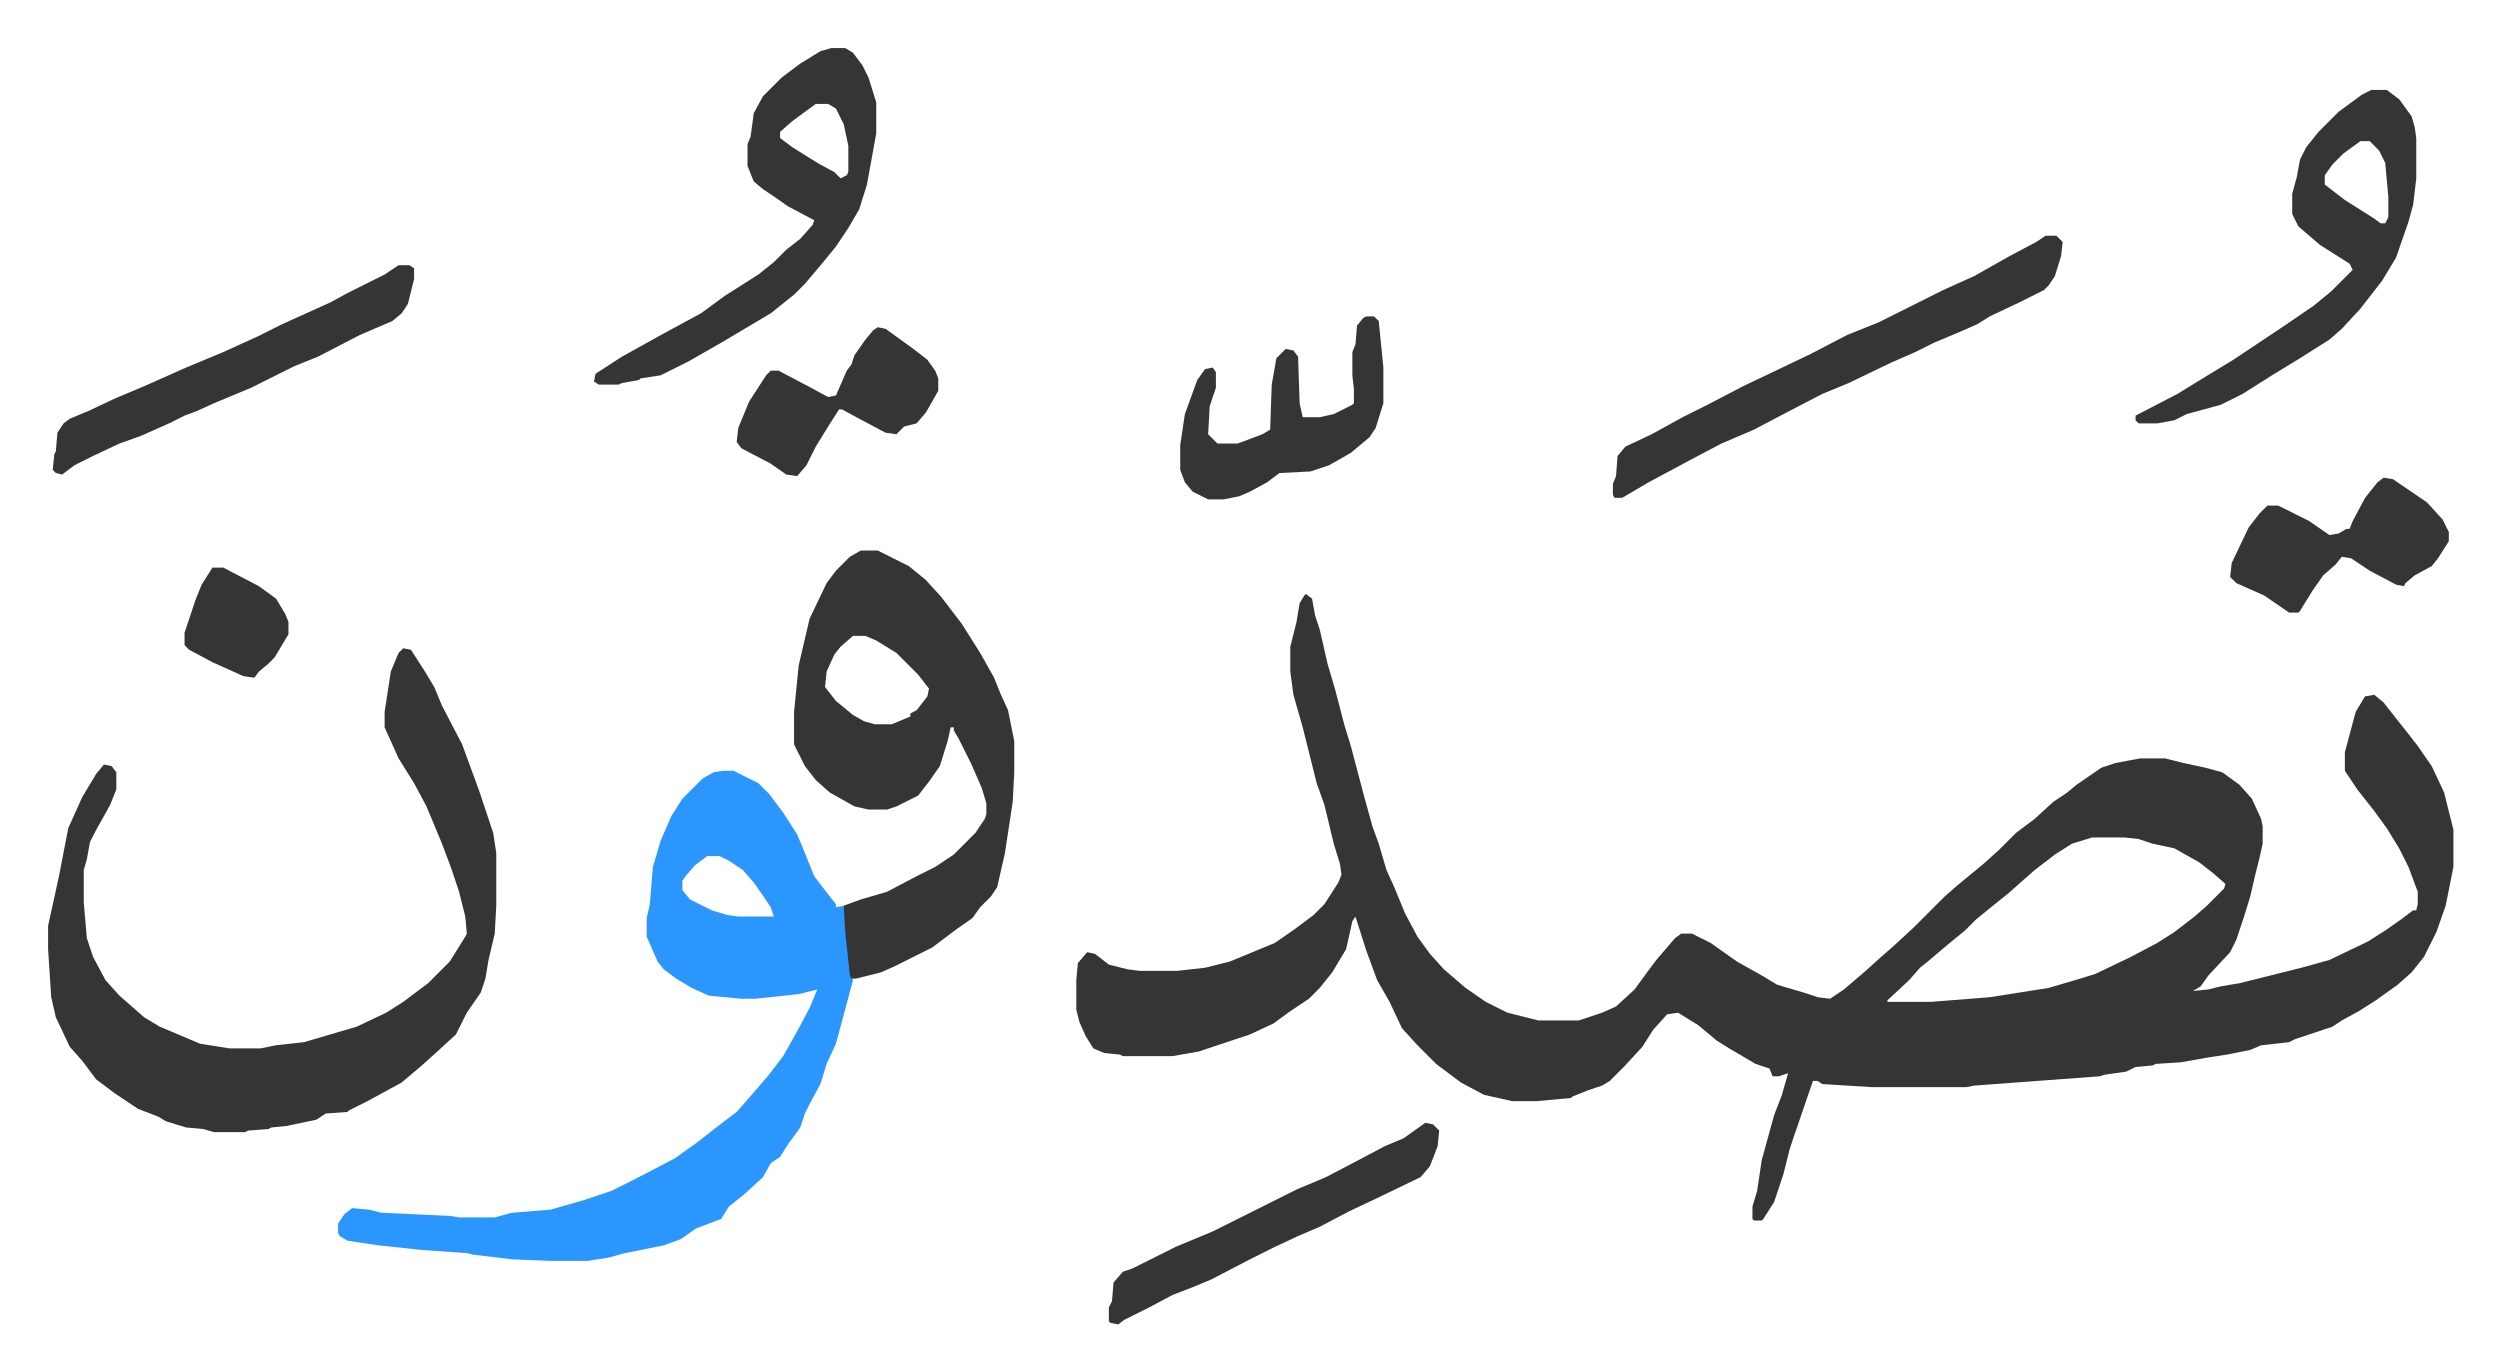 <svg xmlns="http://www.w3.org/2000/svg" role="img" viewBox="-31.00 290.00 1612.00 884.00"><path fill="#353535" id="rule_normal" d="M811 673l4 3 2 11 3 9 5 22 5 17 6 23 4 13 9 34 5 18 4 11 5 17 5 11 7 17 8 15 8 11 9 10 14 12 13 9 14 7 12 3 8 2h26l15-5 9-4 12-11 8-11 6-8 12-14 4-3h7l12 6 17 12 16 9 10 6 17 5 9 3 8 1 9-6 14-12 10-9 8-7 13-12 20-20 8-7 17-14 10-9 11-11 12-9 12-11 9-6 6-5 16-11 9-3 16-3h16l12 3 14 3 11 3 11 8 8 9 6 13 1 5v11l-2 9-3 12-3 13-4 13-5 15-4 8-14 15-5 7-5 3 10-1 8-2 12-2 28-7 12-3 18-5 25-12 11-7 10-7 8-6h2l1-4v-8l-6-16-6-12-8-13-8-11-11-14-8-12v-12l7-26 6-10 6-1 6 5 11 14 4 5 7 9 9 13 8 17 6 24v24l-5 25-6 17-8 16-8 10-9 8-14 10-11 7-11 6-6 4-24 8-4 2-18 2-7 3-15 3-13 2-17 3-16 1-2 1-11 1-6 3-14 2-3 1-81 6-5 1h-61l-32-2-3-2h-3l-12 35-3 9-4 16-6 18-7 11-1 1h-5l-1-1v-8l3-10 3-20 8-29 5-13 4-14-6 2h-4l-2-5-9-3-17-10-8-5-12-10-13-8-7 1-9 10-7 11-12 13-9 9-5 3-9 3-10 4-1 1-22 2h-16l-18-4-15-8-16-12-7-7-5-5-10-11-8-17-8-14-7-19-7-22-2 3-4 18-9 15-8 10-7 7-12 8-11 8-15 7-33 11-17 3h-32l-2-1-10-1-7-3-5-8-4-9-2-8v-19l1-11 6-7 5 1 9 7 12 3 8 1h24l18-2 16-4 29-12 13-9 12-9 7-7 9-14 2-5-1-7-4-13-6-25-5-14-9-36-6-21-2-15v-16l4-16 2-12 3-5zm507 157l-13 4-11 7-13 10-8 7-9 8-10 8-11 9-7 7-11 9-13 11-5 4-7 8-14 13v1h28l38-3 38-6 17-5 13-4 23-11 17-9 11-7 13-10 8-7 11-11 1-3-8-7-9-7-16-9-14-3-9-3-9-1z"/><path fill="#2c96ff" id="rule_madd_permissible_2_4_6" d="M435 787h7l16 8 7 7 9 12 9 14 5 12 6 15 10 13 4 5v2l5-1 2 17 3 28 1 3-4 15-7 26-6 13-4 13-6 11-4 8-3 9-8 11-5 8-6 4-5 9-12 11-10 8-5 8-16 6-10 7-11 4-25 5-11 3-13 2h-25l-24-1-25-3-4-1-29-2-28-3-20-3-5-3-1-2v-6l4-6 5-4 11 1 8 2 44 2 6 1h23l11-3 25-2 21-6 18-6 16-8 25-13 14-10 18-14 8-6 7-8 13-15 10-13 9-16 8-15 5-12-12 3-28 3h-9l-21-2-11-5-10-6-8-6-4-5-7-16v-12l2-9 2-24 5-17 7-16 7-11 13-13 7-4zm-10 55l-8 6-6 7-2 3v6l5 6 14 7 10 3 7 1h23l-2-6-4-6-7-10-7-8-9-6-6-3z"/><path fill="#353535" id="rule_normal" d="M229 708l5 1 9 14 6 10 5 12 13 25 11 30 6 18 3 9 2 13v34l-1 18-4 17-2 12-3 9-9 13-7 14-12 11-10 9-13 11-22 12-12 6-1 1-14 1-6 4-19 4-10 1-2 1-13 1-2 1h-20l-7-2-11-1-13-4-5-3-13-5-15-10-12-9-9-12-8-9-9-19-3-13-2-31v-15l7-32 6-31 9-20 9-15 5-6 5 1 3 4v11l-4 10-10 18-3 6-2 11-2 7v21l2 23 4 12 8 15 9 10 8 7 8 7 10 6 26 11 19 3h20l10-2 18-2 17-5 17-5 19-9 11-7 16-12 14-14 10-16 1-2-1-11-4-16-5-15-6-16-10-24-8-15-10-16-9-20v-10l4-26 5-12zm295-63h11l20 10 11 9 10 11 13 17 12 19 9 16 4 10 5 11 4 20v20l-1 19-5 33-5 22-4 6-7 7-5 7-10 7-16 12-14 7-10 5-9 4-16 4h-3l-1-2-3-28-1-17 11-4 17-5 19-10 12-6 12-8 14-14 6-9 1-3v-7l-3-10-7-16-8-16-3-5v-2h-2l-2 9-5 16-7 10-7 9-14 7-6 2h-12l-9-2-16-9-9-8-7-9-7-14v-21l3-30 7-30 11-23 6-8 9-9zm-5 55l-8 7-4 5-5 11-1 10 7 9 11 9 7 4 7 2h11l12-5v-2l4-2 7-9 1-5-7-9-14-14-13-8-7-3zm-14-379h9l5 3 6 8 4 8 5 16v20l-6 33-5 16-7 12-8 12-9 11-11 13-7 7-10 8-5 4-32 19-21 12-18 9-13 2-1 1-11 2-2 1h-13l-3-2 1-5 17-11 27-15 24-13 15-11 22-14 10-8 8-8 9-7 8-9 1-3-17-9-10-7-6-4-6-5-4-10v-14l2-5 2-15 6-11 12-12 12-9 13-8zm-10 36l-15 11-8 7v4l8 6 16 10 11 6 4 4 4-2 1-2v-17l-3-14-5-10-5-3zm1003-9h10l8 6 8 11 2 7 1 7v26l-2 17-3 11-8 23-9 15-14 18-12 13-8 7-19 12-18 11-19 12-14 7-22 6-8 4-11 2h-12l-2-2v-3l27-14 13-8 23-14 33-22 19-13 11-9 14-14-2-4-19-12-14-12-4-8v-13l3-11 2-11 4-8 8-10 13-13 15-11zm-7 33l-11 8-7 7-5 7v6l13 10 19 12 4 3h3l2-4v-13l-2-22-4-8-6-6zm-203 61h7l4 4-1 9-4 13-4 6-3 3-16 8-19 9-8 5-9 4-19 8-12 6-16 7-27 13-17 7-25 13-19 10-21 9-19 10-28 15-17 10h-5l-1-2v-7l2-5 1-13 5-6 17-8 20-11 16-8 23-12 21-10 23-11 23-12 20-8 26-13 16-8 20-9 23-13 17-9zM226 461h7l3 2v7l-4 16-4 6-6 5-21 9-27 14-15 6-28 14-24 10-11 5-8 3-10 5-18 8-14 5-17 8-12 6-8 6-4-1-2-2 1-10 1-2 1-12 4-6 4-3 12-5 17-8 19-8 27-12 24-10 22-10 16-8 31-14 11-6 24-12zm624 33h5l3 3 3 30v23l-5 16-4 6-12 10-14 8-12 4-20 1-8 6-11 6-7 3-10 2h-10l-10-5-5-6-3-8v-16l3-20 8-22 5-7 5-1 2 3v10l-3 9-1 3-1 18 6 6h13l16-6 5-3 1-29 3-17 6-6 5 1 3 4 1 30 2 9h11l9-2 12-6 1-1v-9l-1-9v-15l2-5 1-12 4-5zm38 520l5 1 4 4-1 10-5 13-6 7-29 14-17 8-19 10-14 6-15 7-16 8-25 13-12 5-13 5-15 8-16 8-4 3-5-1-1-1v-9l2-4 1-12 6-7 6-2 28-14 24-10 16-8 22-11 16-8 19-8 21-11 17-9 12-5zm618-416l6 1 22 15 10 11 4 8v6l-7 11-4 5-11 6-6 5-1 2-5-1-17-9-12-8-6-1-4 5-8 7-7 10-8 13-1 1h-6l-16-11-18-8-4-4 1-9 11-23 7-9 5-5h7l20 10 13 9 6-1 5-3h2l2-5 8-15 8-10zm-971-97l5 1 18 13 9 7 5 7 2 5v8l-8 14-6 7-8 2-5 5-7-1-17-9-11-6h-2l-7 11-8 13-6 12-6 7-7-1-10-7-19-10-3-4 1-9 7-17 11-17 3-3h5l19 10 13 7 5-1 7-16 3-4 2-6 7-10 5-6zM106 656h7l23 12 11 8 6 10 2 5v8l-9 15-4 4-6 5-3 4-7-1-20-9-15-8-3-3v-8l7-21 4-10z"/></svg>
